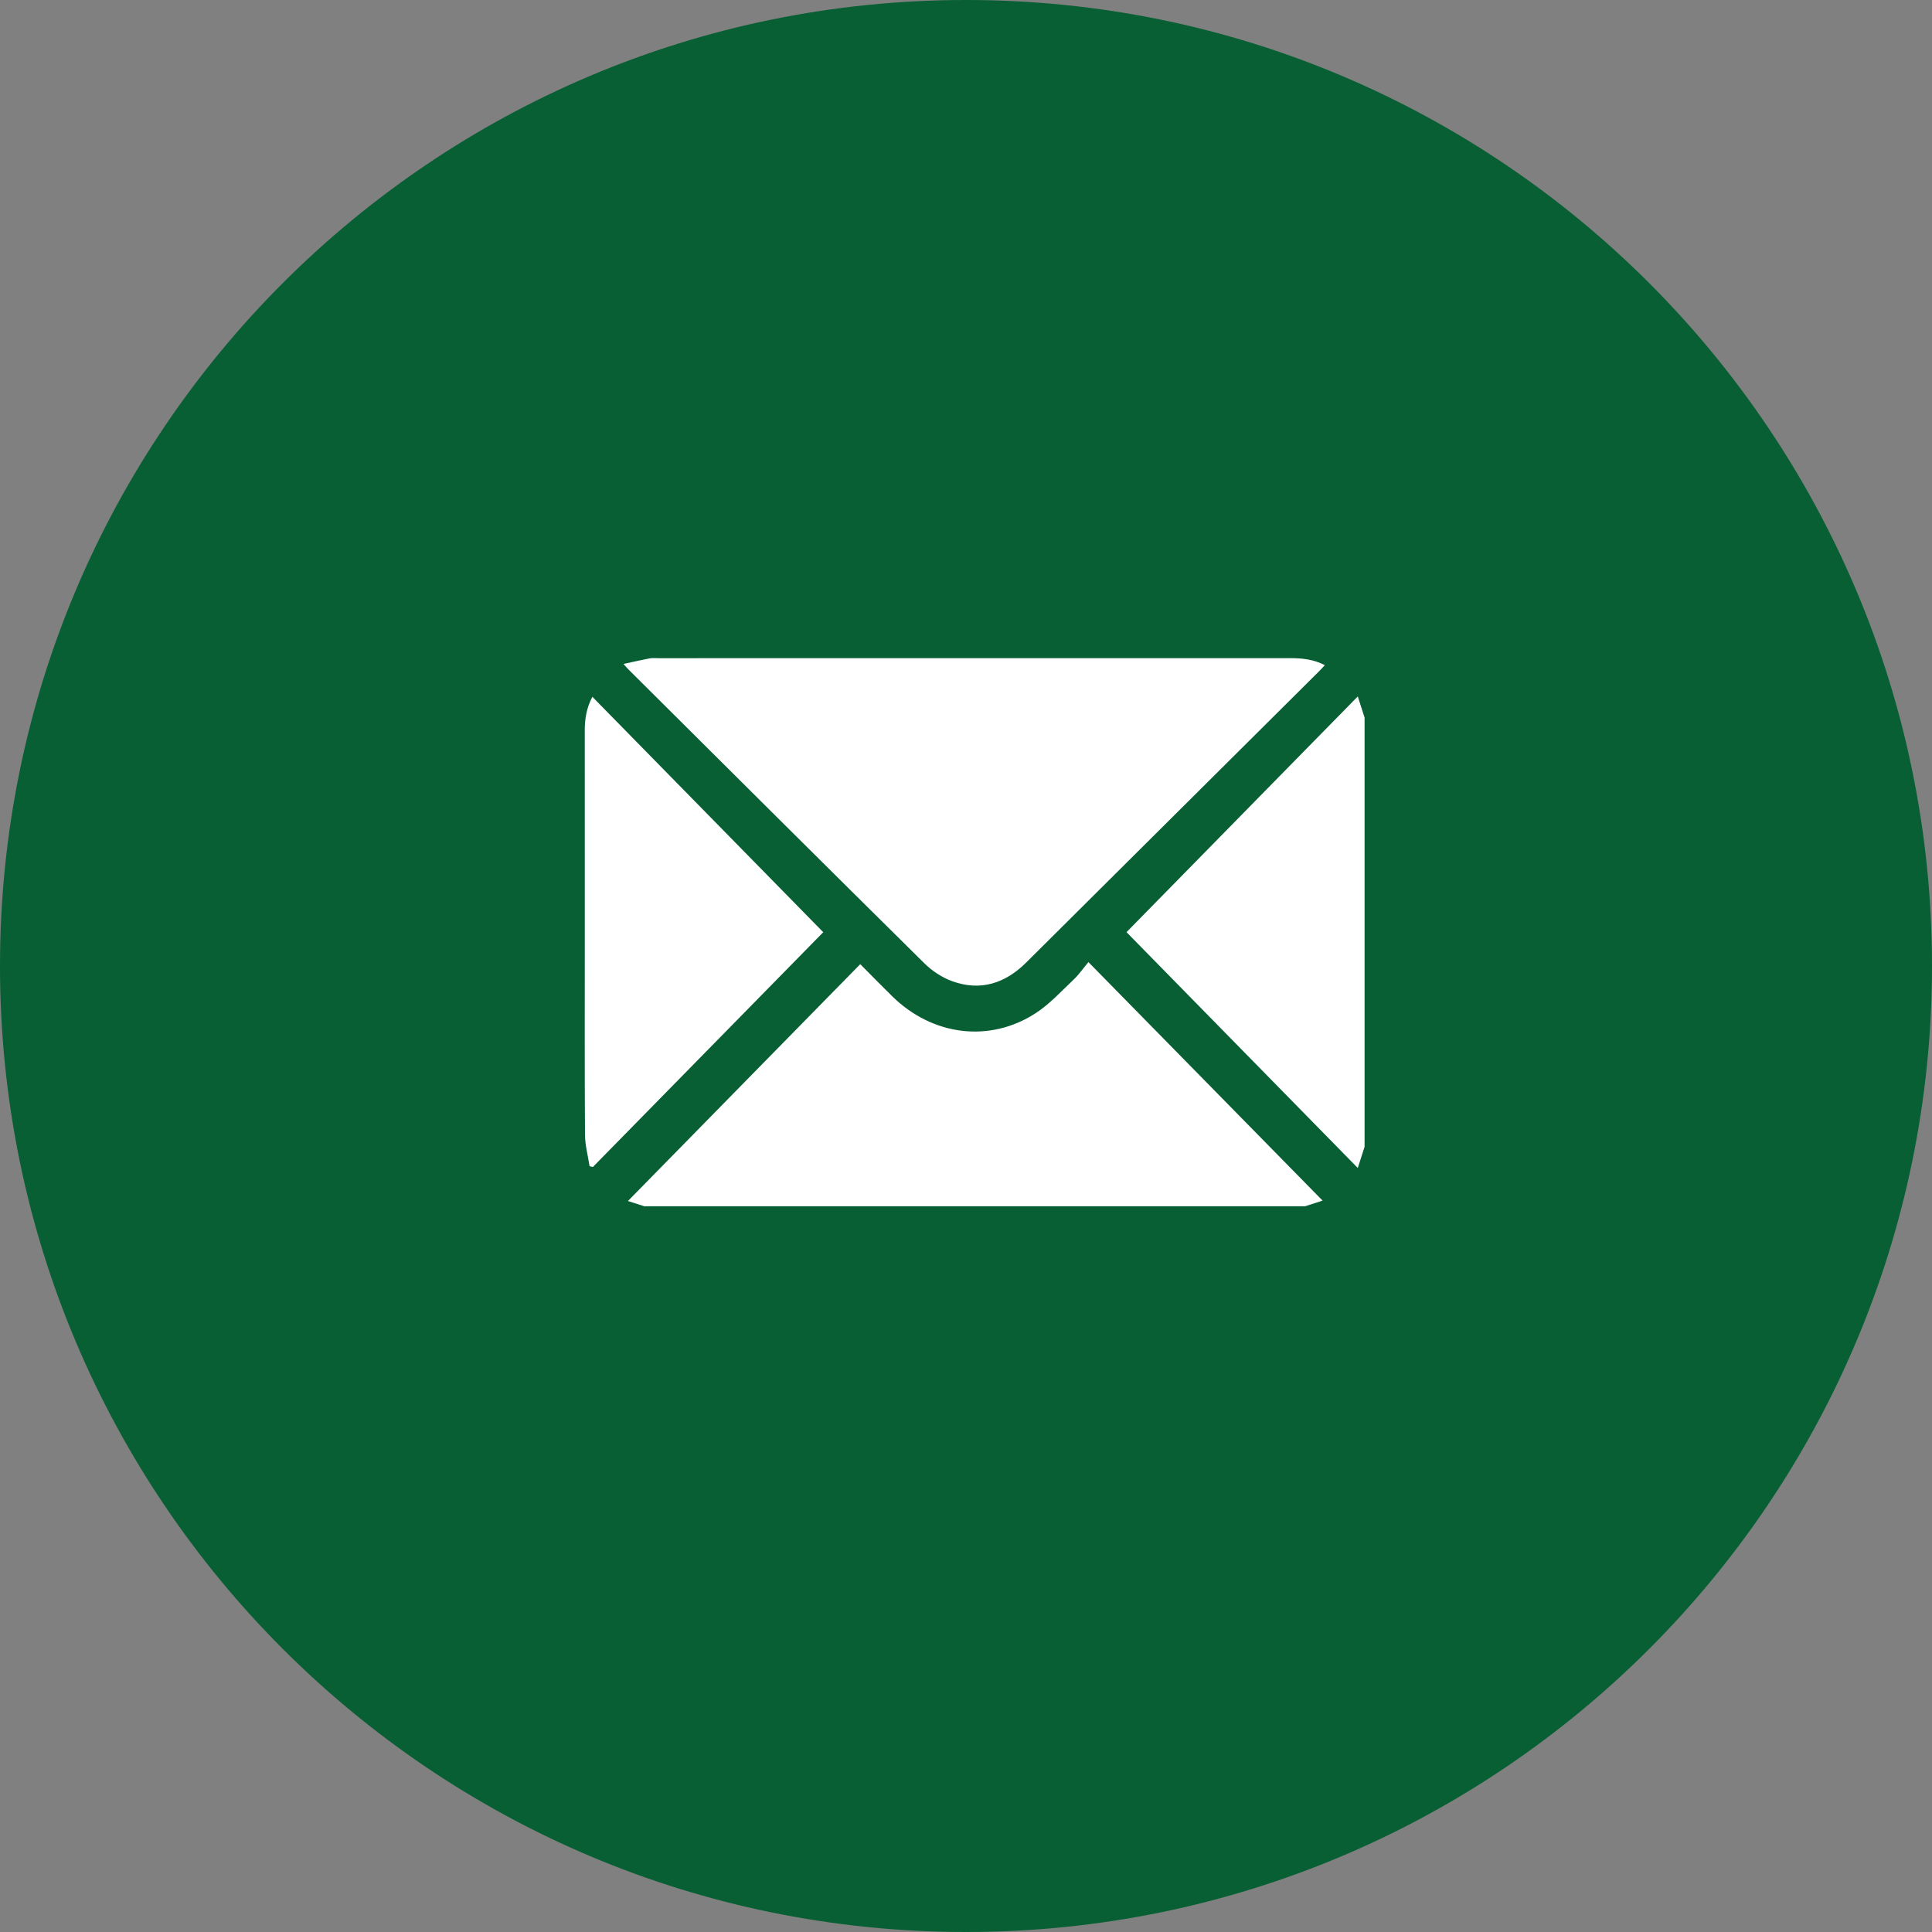 <svg xmlns="http://www.w3.org/2000/svg" xmlns:xlink="http://www.w3.org/1999/xlink" xmlns:avocode="https://avocode.com/" id="SVGDoc" width="50" height="50" version="1.1" viewBox="0 0 50 50"><rect x="0" y="0" width="50" height="50" fill="#808080" stroke="none"/><defs><clipPath id="clip-958a01e4-3c40-4c76-a6ed-a42450276215"><path d="M15.133,31.217v0v-14.185v0h20.183v0v14.185v0z"/></clipPath></defs><desc>Generated with Avocode.</desc><g><g><title>Ellipse 106</title><path d="M0,25c0,-13.807 11.193,-25 25,-25c13.807,0 25,11.193 25,25c0,13.807 -11.193,25 -25,25c-13.807,0 -25,-11.193 -25,-25z" fill="#075f33" fill-opacity="1"/></g><g><title>Group 478</title><g><title>Group 477</title><g><title>Rectangle 236</title><path d="M15.133,31.217v0v-14.185v0h20.183v0v14.185v0z" fill="none" fill-opacity="1"/></g><g clip-path="url(#clip-958a01e4-3c40-4c76-a6ed-a42450276215)"><title>Path 7645</title><path d="M34.229,31.072c-0.118,0.038 -0.285,0.091 -0.451,0.145h-17.107c-0.166,-0.053 -0.333,-0.107 -0.42,-0.135c1.989,-2.027 3.995,-4.072 6.012,-6.129c0.292,0.293 0.557,0.565 0.828,0.831c1.042,1.022 2.519,1.211 3.712,0.437c0.363,-0.236 0.665,-0.57 0.984,-0.871c0.131,-0.123 0.235,-0.276 0.381,-0.451c2.061,2.098 4.064,4.138 6.061,6.173" fill="#ffffff" fill-opacity="1"/></g><g clip-path="url(#clip-958a01e4-3c40-4c76-a6ed-a42450276215)"><title>Path 7646</title><path d="M35.315,18.571v0v11.109c-0.054,0.166 -0.107,0.332 -0.176,0.547c-2.028,-2.068 -4.03,-4.11 -5.985,-6.103c1.946,-1.984 3.953,-4.029 5.985,-6.1c0.069,0.214 0.122,0.38 0.176,0.546" fill="#ffffff" fill-opacity="1"/></g><g clip-path="url(#clip-958a01e4-3c40-4c76-a6ed-a42450276215)"><title>Path 7647</title><path d="M34.287,17.214c-0.052,0.056 -0.095,0.105 -0.141,0.15c-2.528,2.515 -5.057,5.029 -7.585,7.543c-0.545,0.543 -1.186,0.754 -1.922,0.485c-0.262,-0.095 -0.519,-0.266 -0.718,-0.463c-2.555,-2.525 -5.1,-5.06 -7.646,-7.593c-0.037,-0.036 -0.07,-0.076 -0.139,-0.153c0.247,-0.053 0.46,-0.103 0.674,-0.144c0.076,-0.014 0.157,-0.005 0.236,-0.005c5.452,0 10.904,0 16.356,-0.001c0.304,-0 0.597,0.032 0.885,0.181" fill="#ffffff" fill-opacity="1"/></g><g clip-path="url(#clip-958a01e4-3c40-4c76-a6ed-a42450276215)"><title>Path 7648</title><path d="M21.305,24.126c-1.954,1.992 -3.958,4.034 -5.961,6.075c-0.029,-0.006 -0.058,-0.013 -0.086,-0.019c-0.041,-0.273 -0.117,-0.545 -0.118,-0.818c-0.011,-1.74 -0.005,-3.48 -0.005,-5.22c0,-1.746 0,-3.493 -0.001,-5.239c0,-0.29 0.039,-0.57 0.196,-0.872c2.019,2.058 4.021,4.1 5.976,6.093" fill="#ffffff" fill-opacity="1"/></g></g></g></g></svg>